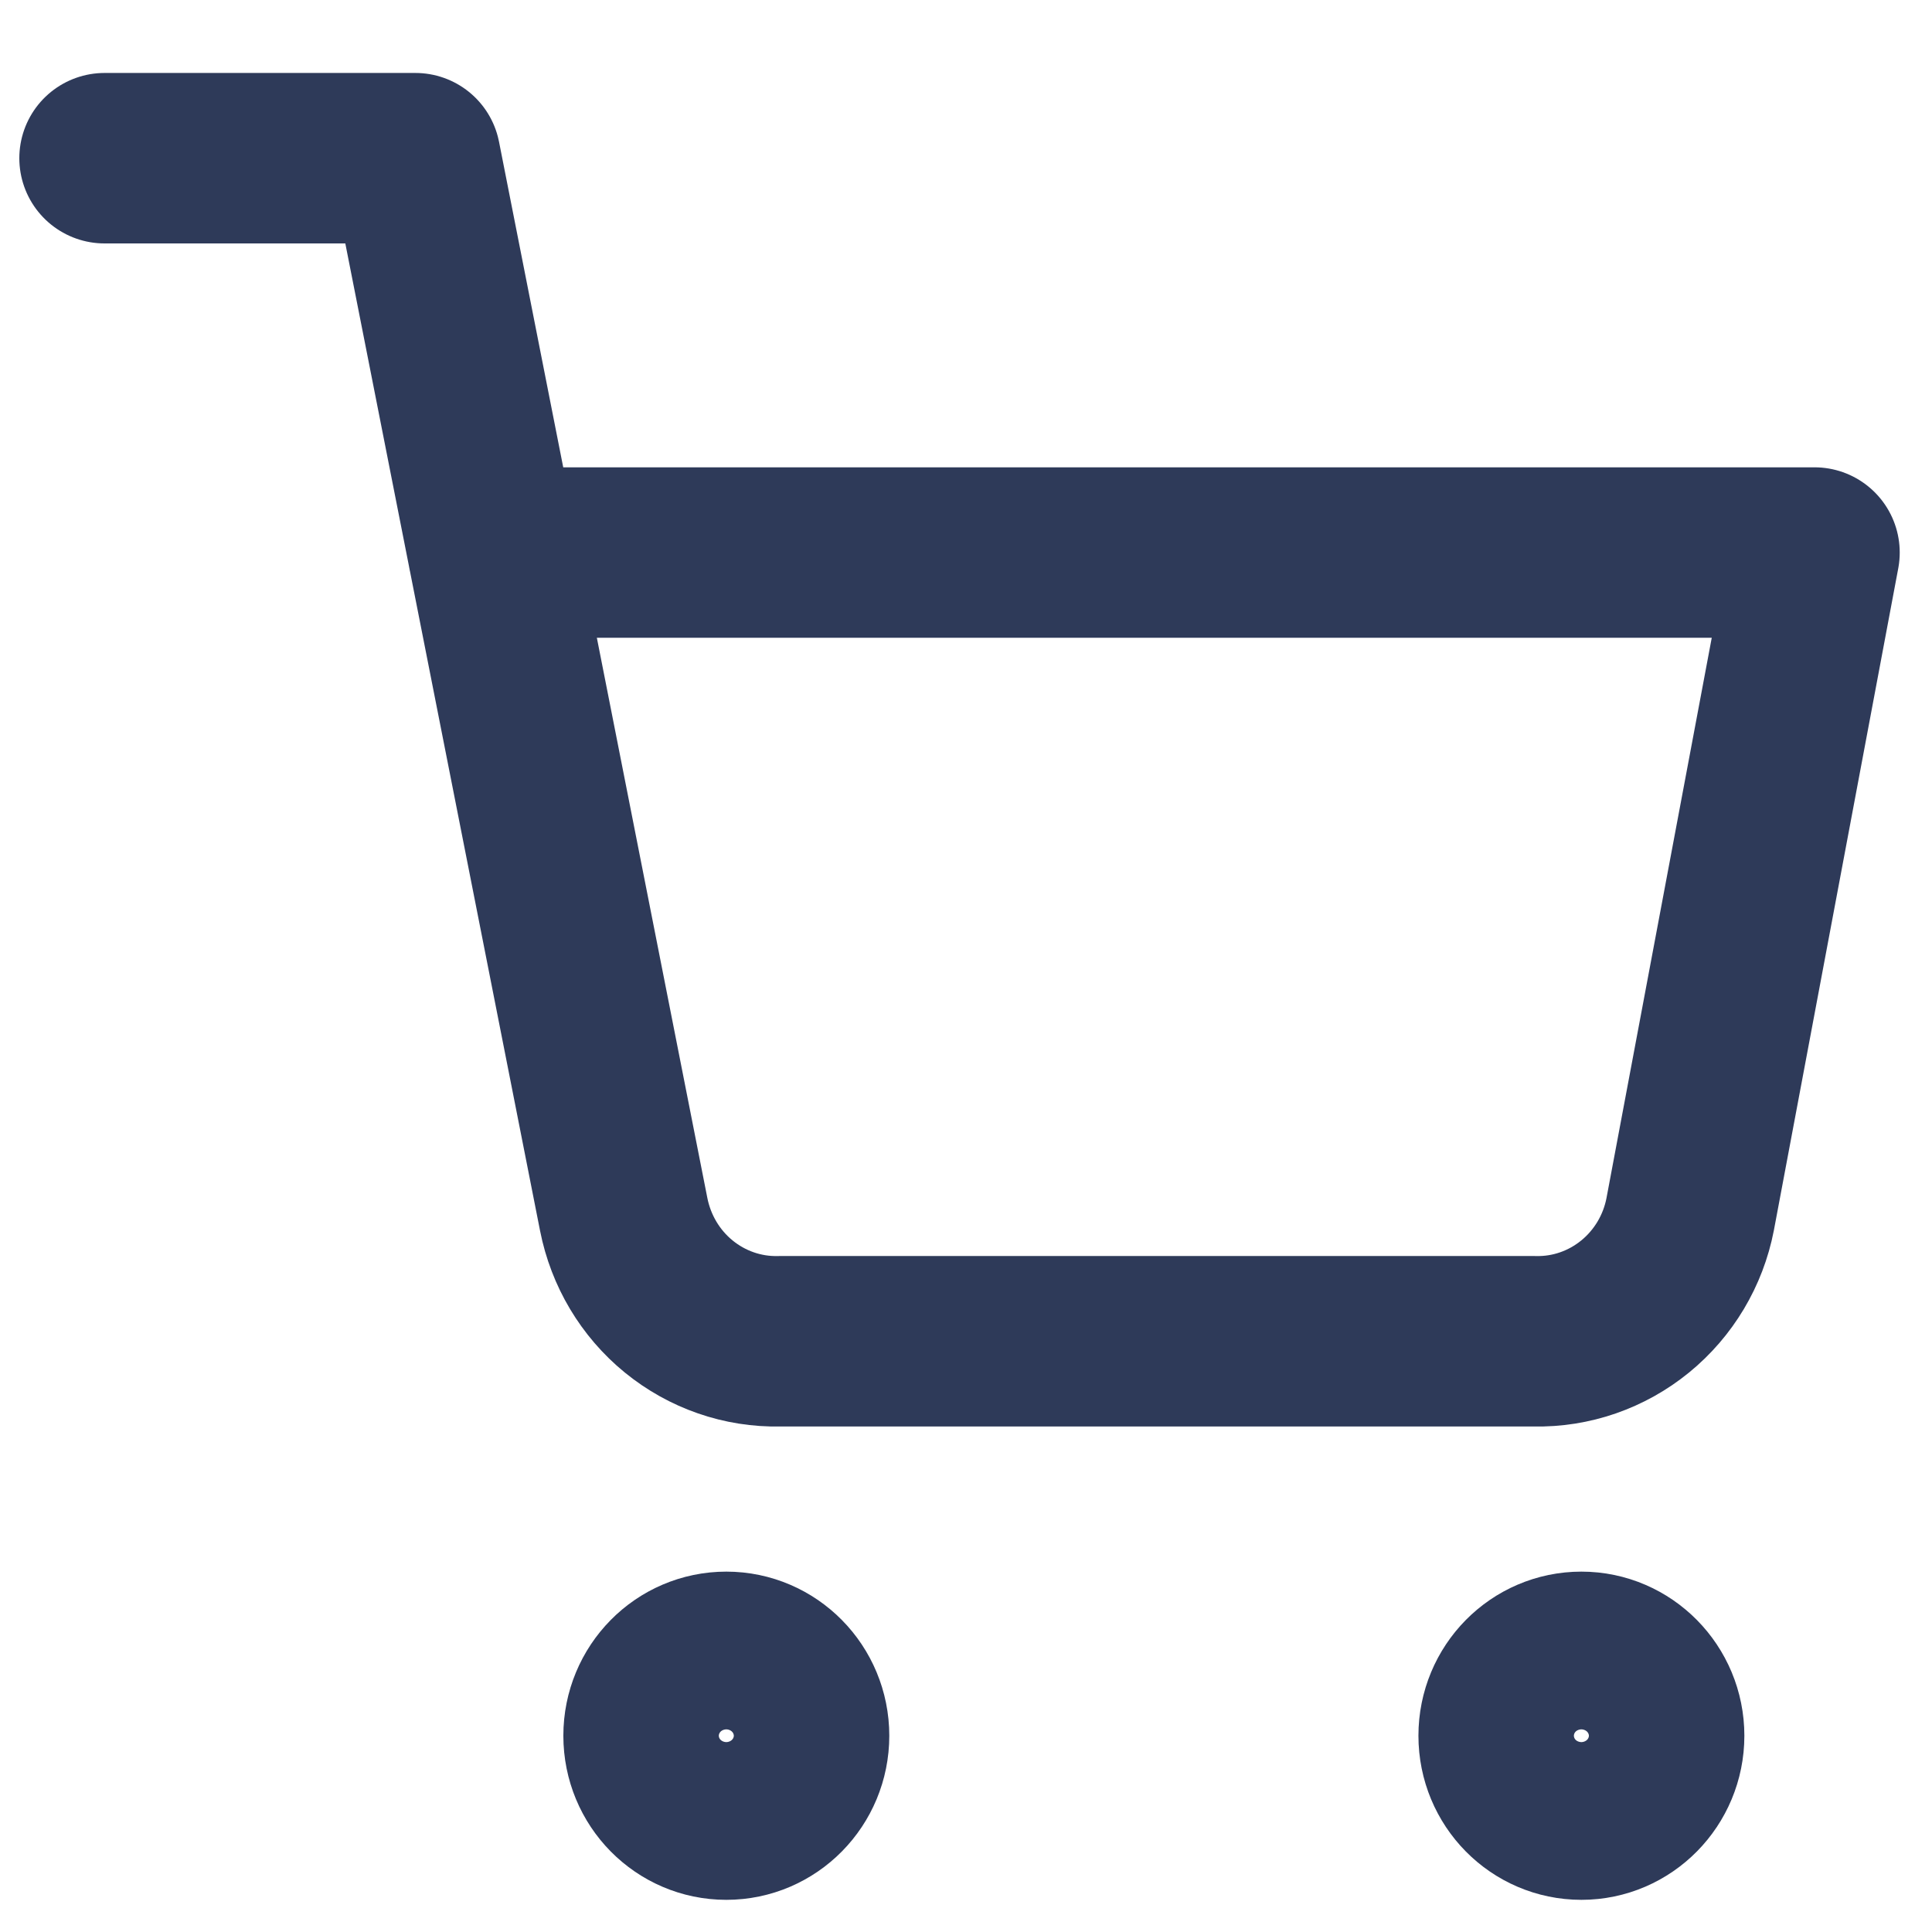 <svg width="17" height="17" viewBox="0 0 17 17" fill="none" xmlns="http://www.w3.org/2000/svg"><path d="M6.391 15.967C6.769 15.967 7.075 15.656 7.075 15.273S6.769 14.579 6.391 14.579 5.707 14.889 5.707 15.273 6.013 15.967 6.391 15.967z" stroke="#2e3a59" stroke-width="1.5" stroke-linecap="round" stroke-linejoin="round"/><path d="M13.915 15.967C14.292 15.967 14.599 15.656 14.599 15.273S14.292 14.579 13.915 14.579C13.537 14.579 13.231 14.889 13.231 15.273S13.537 15.967 13.915 15.967z" stroke="#2e3a59" stroke-width="1.5" stroke-linecap="round" stroke-linejoin="round"/><path d="M.92 1.392H3.655l1.833 9.293C5.551 11.005 5.722 11.292 5.972 11.496c.25.204.563.313.884.306H13.504C13.825 11.809 14.138 11.7 14.388 11.496 14.638 11.292 14.81 11.005 14.872 10.685l1.094-5.823H4.339" stroke="#2e3a59" stroke-width="1.5" stroke-linecap="round" stroke-linejoin="round"/></svg>